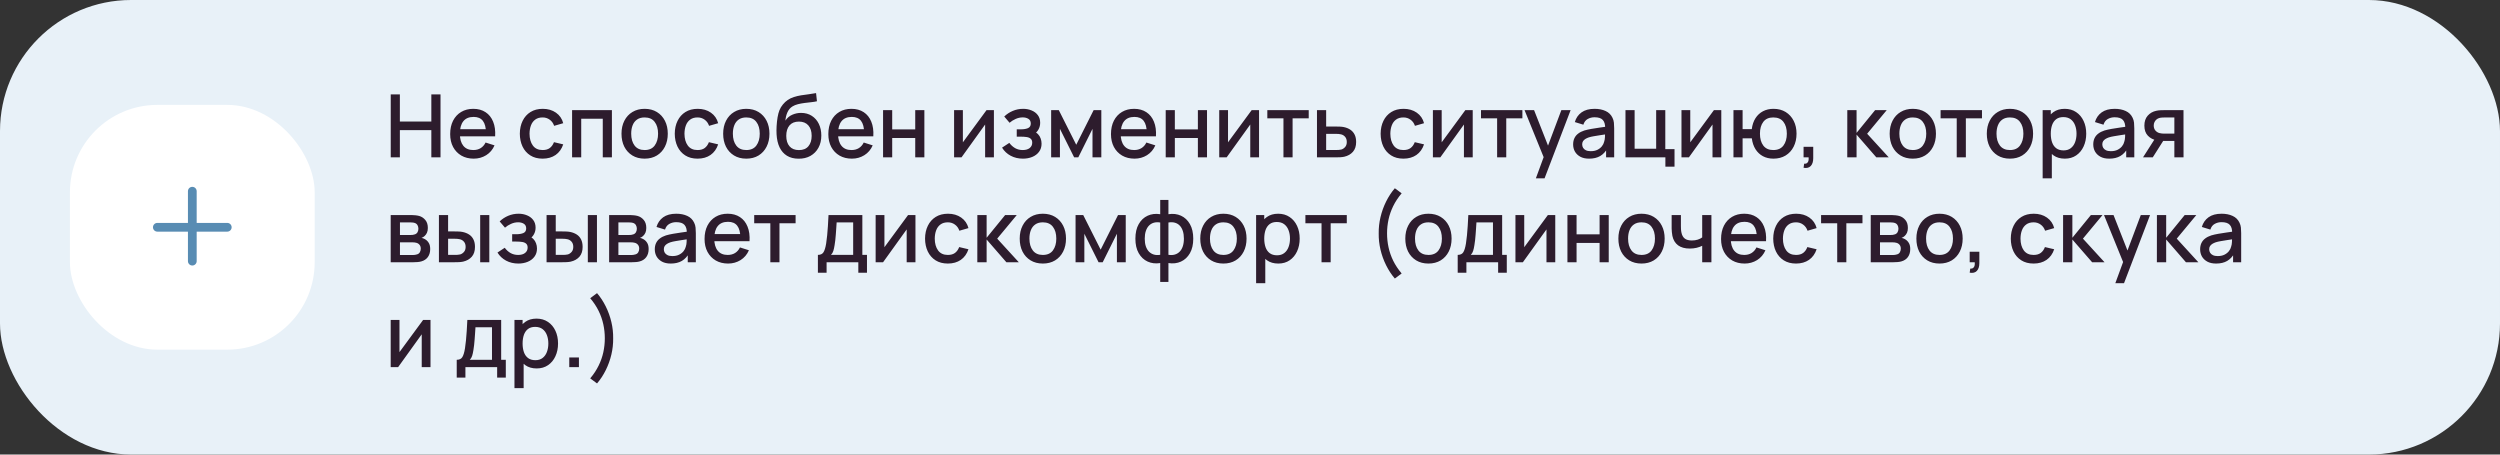<?xml version="1.0" encoding="UTF-8"?> <svg xmlns="http://www.w3.org/2000/svg" width="572" height="104" viewBox="0 0 572 104" fill="none"><rect x="0" y="0" width="572" height="104" fill="#333333" stroke="none"/> <rect width="572" height="104" rx="30" fill="#E8F1F8"></rect> <rect x="16" y="24" width="56" height="56" rx="20" fill="white"></rect> <path fill-rule="evenodd" clip-rule="evenodd" d="M45 43.75C45 43.198 44.552 42.75 44 42.75C43.448 42.75 43 43.198 43 43.75V51H36C35.448 51 35 51.448 35 52C35 52.552 35.448 53 36 53H43V59.75C43 60.302 43.448 60.75 44 60.75C44.552 60.75 45 60.302 45 59.75V53H52C52.552 53 53 52.552 53 52C53 51.448 52.552 51 52 51H45V43.75Z" fill="#588CB3"></path> <path d="M89.4 36V21.6H91.49V27.81H98.69V21.6H100.79V36H98.69V29.78H91.49V36H89.4ZM108.389 36.3C107.316 36.3 106.373 36.067 105.559 35.6C104.753 35.127 104.123 34.47 103.669 33.63C103.223 32.783 102.999 31.803 102.999 30.69C102.999 29.51 103.219 28.487 103.659 27.62C104.106 26.753 104.726 26.083 105.519 25.61C106.313 25.137 107.236 24.9 108.289 24.9C109.389 24.9 110.326 25.157 111.099 25.67C111.873 26.177 112.449 26.9 112.829 27.84C113.216 28.78 113.369 29.897 113.289 31.19H111.199V30.43C111.186 29.177 110.946 28.25 110.479 27.65C110.019 27.05 109.316 26.75 108.369 26.75C107.323 26.75 106.536 27.08 106.009 27.74C105.483 28.4 105.219 29.353 105.219 30.6C105.219 31.787 105.483 32.707 106.009 33.36C106.536 34.007 107.296 34.33 108.289 34.33C108.943 34.33 109.506 34.183 109.979 33.89C110.459 33.59 110.833 33.163 111.099 32.61L113.149 33.26C112.729 34.227 112.093 34.977 111.239 35.51C110.386 36.037 109.436 36.3 108.389 36.3ZM104.539 31.19V29.56H112.249V31.19H104.539ZM124.157 36.3C123.05 36.3 122.11 36.053 121.337 35.56C120.563 35.067 119.97 34.39 119.557 33.53C119.15 32.67 118.943 31.693 118.937 30.6C118.943 29.487 119.157 28.503 119.577 27.65C119.997 26.79 120.597 26.117 121.377 25.63C122.157 25.143 123.093 24.9 124.187 24.9C125.367 24.9 126.373 25.193 127.207 25.78C128.047 26.367 128.6 27.17 128.867 28.19L126.787 28.79C126.58 28.183 126.24 27.713 125.767 27.38C125.3 27.04 124.763 26.87 124.157 26.87C123.47 26.87 122.907 27.033 122.467 27.36C122.027 27.68 121.7 28.12 121.487 28.68C121.273 29.24 121.163 29.88 121.157 30.6C121.163 31.713 121.417 32.613 121.917 33.3C122.423 33.987 123.17 34.33 124.157 34.33C124.83 34.33 125.373 34.177 125.787 33.87C126.207 33.557 126.527 33.11 126.747 32.53L128.867 33.03C128.513 34.083 127.93 34.893 127.117 35.46C126.303 36.02 125.317 36.3 124.157 36.3ZM130.894 36V25.2H140.004V36H137.914V27.17H132.984V36H130.894ZM147.488 36.3C146.408 36.3 145.472 36.057 144.678 35.57C143.885 35.083 143.272 34.413 142.838 33.56C142.412 32.7 142.198 31.71 142.198 30.59C142.198 29.463 142.418 28.473 142.858 27.62C143.298 26.76 143.915 26.093 144.708 25.62C145.502 25.14 146.428 24.9 147.488 24.9C148.568 24.9 149.505 25.143 150.298 25.63C151.092 26.117 151.705 26.787 152.138 27.64C152.572 28.493 152.788 29.477 152.788 30.59C152.788 31.717 152.568 32.71 152.128 33.57C151.695 34.423 151.082 35.093 150.288 35.58C149.495 36.06 148.562 36.3 147.488 36.3ZM147.488 34.33C148.522 34.33 149.292 33.983 149.798 33.29C150.312 32.59 150.568 31.69 150.568 30.59C150.568 29.463 150.308 28.563 149.788 27.89C149.275 27.21 148.508 26.87 147.488 26.87C146.788 26.87 146.212 27.03 145.758 27.35C145.305 27.663 144.968 28.1 144.748 28.66C144.528 29.213 144.418 29.857 144.418 30.59C144.418 31.723 144.678 32.63 145.198 33.31C145.718 33.99 146.482 34.33 147.488 34.33ZM159.606 36.3C158.499 36.3 157.559 36.053 156.786 35.56C156.013 35.067 155.419 34.39 155.006 33.53C154.599 32.67 154.393 31.693 154.386 30.6C154.393 29.487 154.606 28.503 155.026 27.65C155.446 26.79 156.046 26.117 156.826 25.63C157.606 25.143 158.543 24.9 159.636 24.9C160.816 24.9 161.823 25.193 162.656 25.78C163.496 26.367 164.049 27.17 164.316 28.19L162.236 28.79C162.029 28.183 161.689 27.713 161.216 27.38C160.749 27.04 160.213 26.87 159.606 26.87C158.919 26.87 158.356 27.033 157.916 27.36C157.476 27.68 157.149 28.12 156.936 28.68C156.723 29.24 156.613 29.88 156.606 30.6C156.613 31.713 156.866 32.613 157.366 33.3C157.873 33.987 158.619 34.33 159.606 34.33C160.279 34.33 160.823 34.177 161.236 33.87C161.656 33.557 161.976 33.11 162.196 32.53L164.316 33.03C163.963 34.083 163.379 34.893 162.566 35.46C161.753 36.02 160.766 36.3 159.606 36.3ZM170.75 36.3C169.67 36.3 168.733 36.057 167.94 35.57C167.147 35.083 166.533 34.413 166.1 33.56C165.673 32.7 165.46 31.71 165.46 30.59C165.46 29.463 165.68 28.473 166.12 27.62C166.56 26.76 167.177 26.093 167.97 25.62C168.763 25.14 169.69 24.9 170.75 24.9C171.83 24.9 172.767 25.143 173.56 25.63C174.353 26.117 174.967 26.787 175.4 27.64C175.833 28.493 176.05 29.477 176.05 30.59C176.05 31.717 175.83 32.71 175.39 33.57C174.957 34.423 174.343 35.093 173.55 35.58C172.757 36.06 171.823 36.3 170.75 36.3ZM170.75 34.33C171.783 34.33 172.553 33.983 173.06 33.29C173.573 32.59 173.83 31.69 173.83 30.59C173.83 29.463 173.57 28.563 173.05 27.89C172.537 27.21 171.77 26.87 170.75 26.87C170.05 26.87 169.473 27.03 169.02 27.35C168.567 27.663 168.23 28.1 168.01 28.66C167.79 29.213 167.68 29.857 167.68 30.59C167.68 31.723 167.94 32.63 168.46 33.31C168.98 33.99 169.743 34.33 170.75 34.33ZM182.688 36.31C181.661 36.303 180.788 36.08 180.068 35.64C179.348 35.2 178.784 34.567 178.378 33.74C177.978 32.907 177.744 31.903 177.678 30.73C177.644 30.163 177.648 29.537 177.688 28.85C177.728 28.157 177.801 27.487 177.908 26.84C178.021 26.193 178.164 25.653 178.338 25.22C178.531 24.74 178.794 24.3 179.128 23.9C179.461 23.493 179.828 23.153 180.228 22.88C180.654 22.587 181.128 22.36 181.648 22.2C182.168 22.033 182.711 21.903 183.278 21.81C183.851 21.717 184.428 21.637 185.008 21.57C185.594 21.497 186.164 21.407 186.718 21.3L186.918 23.17C186.551 23.257 186.118 23.327 185.618 23.38C185.124 23.433 184.611 23.493 184.078 23.56C183.551 23.627 183.048 23.72 182.568 23.84C182.088 23.96 181.671 24.13 181.318 24.35C180.818 24.657 180.434 25.103 180.168 25.69C179.908 26.277 179.751 26.913 179.698 27.6C180.111 26.973 180.638 26.523 181.278 26.25C181.918 25.97 182.581 25.83 183.268 25.83C184.228 25.83 185.054 26.057 185.748 26.51C186.448 26.963 186.984 27.58 187.358 28.36C187.731 29.14 187.918 30.023 187.918 31.01C187.918 32.077 187.698 33.01 187.258 33.81C186.824 34.603 186.214 35.223 185.428 35.67C184.641 36.11 183.728 36.323 182.688 36.31ZM182.798 34.34C183.758 34.34 184.481 34.043 184.968 33.45C185.461 32.857 185.708 32.067 185.708 31.08C185.708 30.067 185.454 29.27 184.948 28.69C184.441 28.11 183.724 27.82 182.798 27.82C181.858 27.82 181.138 28.11 180.638 28.69C180.144 29.27 179.898 30.067 179.898 31.08C179.898 32.107 180.148 32.907 180.648 33.48C181.148 34.053 181.864 34.34 182.798 34.34ZM194.913 36.3C193.839 36.3 192.896 36.067 192.083 35.6C191.276 35.127 190.646 34.47 190.193 33.63C189.746 32.783 189.523 31.803 189.523 30.69C189.523 29.51 189.743 28.487 190.183 27.62C190.629 26.753 191.249 26.083 192.043 25.61C192.836 25.137 193.759 24.9 194.813 24.9C195.913 24.9 196.849 25.157 197.623 25.67C198.396 26.177 198.973 26.9 199.353 27.84C199.739 28.78 199.893 29.897 199.813 31.19H197.723V30.43C197.709 29.177 197.469 28.25 197.003 27.65C196.543 27.05 195.839 26.75 194.893 26.75C193.846 26.75 193.059 27.08 192.533 27.74C192.006 28.4 191.743 29.353 191.743 30.6C191.743 31.787 192.006 32.707 192.533 33.36C193.059 34.007 193.819 34.33 194.813 34.33C195.466 34.33 196.029 34.183 196.503 33.89C196.983 33.59 197.356 33.163 197.623 32.61L199.673 33.26C199.253 34.227 198.616 34.977 197.763 35.51C196.909 36.037 195.959 36.3 194.913 36.3ZM191.063 31.19V29.56H198.773V31.19H191.063ZM202.046 36V25.2H204.136V29.61H209.406V25.2H211.496V36H209.406V31.58H204.136V36H202.046ZM227.406 25.2V36H225.396V28.49L219.996 36H218.296V25.2H220.306V32.56L225.716 25.2H227.406ZM234.051 36.3C233.004 36.3 232.064 36.077 231.231 35.63C230.404 35.183 229.751 34.567 229.271 33.78L230.931 32.69C231.317 33.21 231.764 33.613 232.271 33.9C232.784 34.187 233.361 34.33 234.001 34.33C234.667 34.33 235.194 34.18 235.581 33.88C235.974 33.573 236.171 33.163 236.171 32.65C236.171 32.243 236.057 31.943 235.831 31.75C235.611 31.55 235.304 31.42 234.911 31.36C234.524 31.3 234.084 31.27 233.591 31.27H232.631V29.59H233.591C234.244 29.59 234.781 29.5 235.201 29.32C235.627 29.133 235.841 28.783 235.841 28.27C235.841 27.77 235.657 27.41 235.291 27.19C234.931 26.97 234.501 26.86 234.001 26.86C233.441 26.86 232.897 26.98 232.371 27.22C231.844 27.453 231.384 27.743 230.991 28.09L229.771 26.66C230.344 26.107 230.997 25.677 231.731 25.37C232.471 25.057 233.264 24.9 234.111 24.9C234.804 24.9 235.444 25.023 236.031 25.27C236.624 25.51 237.097 25.867 237.451 26.34C237.811 26.813 237.991 27.397 237.991 28.09C237.991 28.63 237.871 29.123 237.631 29.57C237.391 30.017 237.024 30.423 236.531 30.79L236.471 30.08C236.877 30.207 237.217 30.41 237.491 30.69C237.764 30.97 237.967 31.3 238.101 31.68C238.241 32.053 238.311 32.45 238.311 32.87C238.311 33.597 238.117 34.217 237.731 34.73C237.351 35.243 236.837 35.633 236.191 35.9C235.544 36.167 234.831 36.3 234.051 36.3ZM240.503 36V25.2H242.253L246.243 33.12L250.223 25.2H251.983V36H249.963V29.48L246.713 36H245.763L242.513 29.48V36H240.503ZM259.581 36.3C258.507 36.3 257.564 36.067 256.751 35.6C255.944 35.127 255.314 34.47 254.861 33.63C254.414 32.783 254.191 31.803 254.191 30.69C254.191 29.51 254.411 28.487 254.851 27.62C255.297 26.753 255.917 26.083 256.711 25.61C257.504 25.137 258.427 24.9 259.481 24.9C260.581 24.9 261.517 25.157 262.291 25.67C263.064 26.177 263.641 26.9 264.021 27.84C264.407 28.78 264.561 29.897 264.481 31.19H262.391V30.43C262.377 29.177 262.137 28.25 261.671 27.65C261.211 27.05 260.507 26.75 259.561 26.75C258.514 26.75 257.727 27.08 257.201 27.74C256.674 28.4 256.411 29.353 256.411 30.6C256.411 31.787 256.674 32.707 257.201 33.36C257.727 34.007 258.487 34.33 259.481 34.33C260.134 34.33 260.697 34.183 261.171 33.89C261.651 33.59 262.024 33.163 262.291 32.61L264.341 33.26C263.921 34.227 263.284 34.977 262.431 35.51C261.577 36.037 260.627 36.3 259.581 36.3ZM255.731 31.19V29.56H263.441V31.19H255.731ZM266.714 36V25.2H268.804V29.61H274.074V25.2H276.164V36H274.074V31.58H268.804V36H266.714ZM288.07 25.2V36H286.06V28.49L280.66 36H278.96V25.2H280.97V32.56L286.38 25.2H288.07ZM293.655 36V27.08H289.965V25.2H299.435V27.08H295.745V36H293.655ZM301.324 36V25.2H303.424V28.95H305.554C305.86 28.95 306.187 28.957 306.534 28.97C306.887 28.983 307.19 29.017 307.444 29.07C308.024 29.19 308.524 29.39 308.944 29.67C309.37 29.95 309.7 30.323 309.934 30.79C310.167 31.25 310.284 31.817 310.284 32.49C310.284 33.43 310.037 34.18 309.544 34.74C309.057 35.293 308.397 35.667 307.564 35.86C307.297 35.92 306.98 35.96 306.614 35.98C306.254 35.993 305.924 36 305.624 36H301.324ZM303.424 34.32H305.744C305.91 34.32 306.1 34.313 306.314 34.3C306.527 34.287 306.724 34.257 306.904 34.21C307.224 34.117 307.51 33.927 307.764 33.64C308.017 33.353 308.144 32.97 308.144 32.49C308.144 31.997 308.017 31.603 307.764 31.31C307.517 31.017 307.204 30.827 306.824 30.74C306.644 30.693 306.46 30.663 306.274 30.65C306.087 30.637 305.91 30.63 305.744 30.63H303.424V34.32ZM321.11 36.3C320.003 36.3 319.063 36.053 318.29 35.56C317.517 35.067 316.923 34.39 316.51 33.53C316.103 32.67 315.897 31.693 315.89 30.6C315.897 29.487 316.11 28.503 316.53 27.65C316.95 26.79 317.55 26.117 318.33 25.63C319.11 25.143 320.047 24.9 321.14 24.9C322.32 24.9 323.327 25.193 324.16 25.78C325 26.367 325.553 27.17 325.82 28.19L323.74 28.79C323.533 28.183 323.193 27.713 322.72 27.38C322.253 27.04 321.717 26.87 321.11 26.87C320.423 26.87 319.86 27.033 319.42 27.36C318.98 27.68 318.653 28.12 318.44 28.68C318.227 29.24 318.117 29.88 318.11 30.6C318.117 31.713 318.37 32.613 318.87 33.3C319.377 33.987 320.123 34.33 321.11 34.33C321.783 34.33 322.327 34.177 322.74 33.87C323.16 33.557 323.48 33.11 323.7 32.53L325.82 33.03C325.467 34.083 324.883 34.893 324.07 35.46C323.257 36.02 322.27 36.3 321.11 36.3ZM336.957 25.2V36H334.947V28.49L329.547 36H327.847V25.2H329.857V32.56L335.267 25.2H336.957ZM342.542 36V27.08H338.852V25.2H348.322V27.08H344.632V36H342.542ZM351.407 40.8L353.497 35.11L353.527 36.79L348.817 25.2H350.997L354.517 34.15H353.877L357.237 25.2H359.357L353.397 40.8H351.407ZM363.583 36.3C362.783 36.3 362.113 36.153 361.573 35.86C361.033 35.56 360.623 35.167 360.343 34.68C360.069 34.187 359.933 33.647 359.933 33.06C359.933 32.513 360.029 32.033 360.223 31.62C360.416 31.207 360.703 30.857 361.083 30.57C361.463 30.277 361.929 30.04 362.483 29.86C362.963 29.72 363.506 29.597 364.113 29.49C364.719 29.383 365.356 29.283 366.023 29.19C366.696 29.097 367.363 29.003 368.023 28.91L367.263 29.33C367.276 28.483 367.096 27.857 366.723 27.45C366.356 27.037 365.723 26.83 364.823 26.83C364.256 26.83 363.736 26.963 363.263 27.23C362.789 27.49 362.459 27.923 362.273 28.53L360.323 27.93C360.589 27.003 361.096 26.267 361.843 25.72C362.596 25.173 363.596 24.9 364.843 24.9C365.809 24.9 366.649 25.067 367.363 25.4C368.083 25.727 368.609 26.247 368.943 26.96C369.116 27.313 369.223 27.687 369.263 28.08C369.303 28.473 369.323 28.897 369.323 29.35V36H367.473V33.53L367.833 33.85C367.386 34.677 366.816 35.293 366.123 35.7C365.436 36.1 364.589 36.3 363.583 36.3ZM363.953 34.59C364.546 34.59 365.056 34.487 365.483 34.28C365.909 34.067 366.253 33.797 366.513 33.47C366.773 33.143 366.943 32.803 367.023 32.45C367.136 32.13 367.199 31.77 367.213 31.37C367.233 30.97 367.243 30.65 367.243 30.41L367.923 30.66C367.263 30.76 366.663 30.85 366.123 30.93C365.583 31.01 365.093 31.09 364.653 31.17C364.219 31.243 363.833 31.333 363.493 31.44C363.206 31.54 362.949 31.66 362.723 31.8C362.503 31.94 362.326 32.11 362.193 32.31C362.066 32.51 362.003 32.753 362.003 33.04C362.003 33.32 362.073 33.58 362.213 33.82C362.353 34.053 362.566 34.24 362.853 34.38C363.139 34.52 363.506 34.59 363.953 34.59ZM381.04 38.13V36H371.91V25.2H374V34.03H378.93V25.2H381.02V34.12H383.13V38.13H381.04ZM393.832 25.2V36H391.822V28.49L386.422 36H384.722V25.2H386.732V32.56L392.142 25.2H393.832ZM405.747 36.3C404.853 36.3 404.057 36.113 403.357 35.74C402.663 35.367 402.097 34.833 401.657 34.14C401.217 33.44 400.937 32.61 400.817 31.65H398.707V36H396.617V25.2H398.707V29.55H400.807C400.927 28.57 401.21 27.733 401.657 27.04C402.103 26.347 402.677 25.817 403.377 25.45C404.083 25.083 404.883 24.9 405.777 24.9C406.85 24.9 407.78 25.143 408.567 25.63C409.353 26.117 409.963 26.79 410.397 27.65C410.83 28.503 411.047 29.48 411.047 30.58C411.047 31.707 410.827 32.7 410.387 33.56C409.953 34.42 409.34 35.093 408.547 35.58C407.753 36.06 406.82 36.3 405.747 36.3ZM405.717 34.33C406.763 34.33 407.543 33.983 408.057 33.29C408.57 32.597 408.827 31.697 408.827 30.59C408.827 29.45 408.567 28.547 408.047 27.88C407.533 27.207 406.76 26.87 405.727 26.87C404.72 26.87 403.96 27.207 403.447 27.88C402.933 28.547 402.677 29.447 402.677 30.58C402.677 31.72 402.933 32.63 403.447 33.31C403.967 33.99 404.723 34.33 405.717 34.33ZM412.657 38.39L412.787 37.46C413.074 37.48 413.297 37.427 413.457 37.3C413.617 37.173 413.724 36.997 413.777 36.77C413.83 36.543 413.84 36.287 413.807 36H412.657V33.59H414.867V36.2C414.867 36.987 414.677 37.58 414.297 37.98C413.924 38.38 413.377 38.517 412.657 38.39ZM422.652 36L422.662 25.2H424.782V30.4L429.022 25.2H431.682L427.202 30.6L432.142 36H429.302L424.782 30.8V36H422.652ZM437.645 36.3C436.565 36.3 435.628 36.057 434.835 35.57C434.041 35.083 433.428 34.413 432.995 33.56C432.568 32.7 432.355 31.71 432.355 30.59C432.355 29.463 432.575 28.473 433.015 27.62C433.455 26.76 434.071 26.093 434.865 25.62C435.658 25.14 436.585 24.9 437.645 24.9C438.725 24.9 439.661 25.143 440.455 25.63C441.248 26.117 441.861 26.787 442.295 27.64C442.728 28.493 442.945 29.477 442.945 30.59C442.945 31.717 442.725 32.71 442.285 33.57C441.851 34.423 441.238 35.093 440.445 35.58C439.651 36.06 438.718 36.3 437.645 36.3ZM437.645 34.33C438.678 34.33 439.448 33.983 439.955 33.29C440.468 32.59 440.725 31.69 440.725 30.59C440.725 29.463 440.465 28.563 439.945 27.89C439.431 27.21 438.665 26.87 437.645 26.87C436.945 26.87 436.368 27.03 435.915 27.35C435.461 27.663 435.125 28.1 434.905 28.66C434.685 29.213 434.575 29.857 434.575 30.59C434.575 31.723 434.835 32.63 435.355 33.31C435.875 33.99 436.638 34.33 437.645 34.33ZM447.698 36V27.08H444.008V25.2H453.478V27.08H449.788V36H447.698ZM459.871 36.3C458.791 36.3 457.855 36.057 457.061 35.57C456.268 35.083 455.655 34.413 455.221 33.56C454.795 32.7 454.581 31.71 454.581 30.59C454.581 29.463 454.801 28.473 455.241 27.62C455.681 26.76 456.298 26.093 457.091 25.62C457.885 25.14 458.811 24.9 459.871 24.9C460.951 24.9 461.888 25.143 462.681 25.63C463.475 26.117 464.088 26.787 464.521 27.64C464.955 28.493 465.171 29.477 465.171 30.59C465.171 31.717 464.951 32.71 464.511 33.57C464.078 34.423 463.465 35.093 462.671 35.58C461.878 36.06 460.945 36.3 459.871 36.3ZM459.871 34.33C460.905 34.33 461.675 33.983 462.181 33.29C462.695 32.59 462.951 31.69 462.951 30.59C462.951 29.463 462.691 28.563 462.171 27.89C461.658 27.21 460.891 26.87 459.871 26.87C459.171 26.87 458.595 27.03 458.141 27.35C457.688 27.663 457.351 28.1 457.131 28.66C456.911 29.213 456.801 29.857 456.801 30.59C456.801 31.723 457.061 32.63 457.581 33.31C458.101 33.99 458.865 34.33 459.871 34.33ZM472.439 36.3C471.405 36.3 470.539 36.05 469.839 35.55C469.139 35.043 468.609 34.36 468.249 33.5C467.889 32.64 467.709 31.67 467.709 30.59C467.709 29.51 467.885 28.54 468.239 27.68C468.599 26.82 469.125 26.143 469.819 25.65C470.519 25.15 471.379 24.9 472.399 24.9C473.412 24.9 474.285 25.15 475.019 25.65C475.759 26.143 476.329 26.82 476.729 27.68C477.129 28.533 477.329 29.503 477.329 30.59C477.329 31.67 477.129 32.643 476.729 33.51C476.335 34.37 475.772 35.05 475.039 35.55C474.312 36.05 473.445 36.3 472.439 36.3ZM467.359 40.8V25.2H469.219V32.97H469.459V40.8H467.359ZM472.149 34.41C472.815 34.41 473.365 34.24 473.799 33.9C474.239 33.56 474.565 33.103 474.779 32.53C474.999 31.95 475.109 31.303 475.109 30.59C475.109 29.883 474.999 29.243 474.779 28.67C474.565 28.097 474.235 27.64 473.789 27.3C473.342 26.96 472.772 26.79 472.079 26.79C471.425 26.79 470.885 26.95 470.459 27.27C470.039 27.59 469.725 28.037 469.519 28.61C469.319 29.183 469.219 29.843 469.219 30.59C469.219 31.337 469.319 31.997 469.519 32.57C469.719 33.143 470.035 33.593 470.469 33.92C470.902 34.247 471.462 34.41 472.149 34.41ZM482.587 36.3C481.787 36.3 481.117 36.153 480.577 35.86C480.037 35.56 479.627 35.167 479.347 34.68C479.073 34.187 478.937 33.647 478.937 33.06C478.937 32.513 479.033 32.033 479.227 31.62C479.42 31.207 479.707 30.857 480.087 30.57C480.467 30.277 480.933 30.04 481.487 29.86C481.967 29.72 482.51 29.597 483.117 29.49C483.723 29.383 484.36 29.283 485.027 29.19C485.7 29.097 486.367 29.003 487.027 28.91L486.267 29.33C486.28 28.483 486.1 27.857 485.727 27.45C485.36 27.037 484.727 26.83 483.827 26.83C483.26 26.83 482.74 26.963 482.267 27.23C481.793 27.49 481.463 27.923 481.277 28.53L479.327 27.93C479.593 27.003 480.1 26.267 480.847 25.72C481.6 25.173 482.6 24.9 483.847 24.9C484.813 24.9 485.653 25.067 486.367 25.4C487.087 25.727 487.613 26.247 487.947 26.96C488.12 27.313 488.227 27.687 488.267 28.08C488.307 28.473 488.327 28.897 488.327 29.35V36H486.477V33.53L486.837 33.85C486.39 34.677 485.82 35.293 485.127 35.7C484.44 36.1 483.593 36.3 482.587 36.3ZM482.957 34.59C483.55 34.59 484.06 34.487 484.487 34.28C484.913 34.067 485.257 33.797 485.517 33.47C485.777 33.143 485.947 32.803 486.027 32.45C486.14 32.13 486.203 31.77 486.217 31.37C486.237 30.97 486.247 30.65 486.247 30.41L486.927 30.66C486.267 30.76 485.667 30.85 485.127 30.93C484.587 31.01 484.097 31.09 483.657 31.17C483.223 31.243 482.837 31.333 482.497 31.44C482.21 31.54 481.953 31.66 481.727 31.8C481.507 31.94 481.33 32.11 481.197 32.31C481.07 32.51 481.007 32.753 481.007 33.04C481.007 33.32 481.077 33.58 481.217 33.82C481.357 34.053 481.57 34.24 481.857 34.38C482.143 34.52 482.51 34.59 482.957 34.59ZM497.493 36V32.25H495.353C495.1 32.25 494.797 32.24 494.443 32.22C494.097 32.2 493.77 32.163 493.463 32.11C492.657 31.963 491.983 31.613 491.443 31.06C490.903 30.5 490.633 29.73 490.633 28.75C490.633 27.803 490.887 27.043 491.393 26.47C491.907 25.89 492.557 25.517 493.343 25.35C493.683 25.27 494.03 25.227 494.383 25.22C494.743 25.207 495.047 25.2 495.293 25.2H499.583L499.593 36H497.493ZM490.323 36L493.053 31.73H495.263L492.553 36H490.323ZM495.173 30.57H497.493V26.88H495.173C495.027 26.88 494.847 26.887 494.633 26.9C494.42 26.913 494.213 26.95 494.013 27.01C493.807 27.07 493.607 27.177 493.413 27.33C493.227 27.483 493.073 27.68 492.953 27.92C492.833 28.153 492.773 28.423 492.773 28.73C492.773 29.19 492.903 29.57 493.163 29.87C493.423 30.163 493.733 30.357 494.093 30.45C494.287 30.503 494.48 30.537 494.673 30.55C494.867 30.563 495.033 30.57 495.173 30.57ZM89.39 60V49.2H94.14C94.453 49.2 94.767 49.22 95.08 49.26C95.393 49.293 95.67 49.343 95.91 49.41C96.457 49.563 96.923 49.87 97.31 50.33C97.697 50.783 97.89 51.39 97.89 52.15C97.89 52.583 97.823 52.95 97.69 53.25C97.557 53.543 97.373 53.797 97.14 54.01C97.033 54.103 96.92 54.187 96.8 54.26C96.68 54.333 96.56 54.39 96.44 54.43C96.687 54.47 96.93 54.557 97.17 54.69C97.537 54.883 97.837 55.163 98.07 55.53C98.31 55.89 98.43 56.373 98.43 56.98C98.43 57.707 98.253 58.317 97.9 58.81C97.547 59.297 97.047 59.63 96.4 59.81C96.147 59.883 95.86 59.933 95.54 59.96C95.227 59.987 94.913 60 94.6 60H89.39ZM91.51 58.35H94.47C94.61 58.35 94.77 58.337 94.95 58.31C95.13 58.283 95.29 58.247 95.43 58.2C95.73 58.107 95.943 57.937 96.07 57.69C96.203 57.443 96.27 57.18 96.27 56.9C96.27 56.52 96.17 56.217 95.97 55.99C95.77 55.757 95.517 55.607 95.21 55.54C95.077 55.493 94.93 55.467 94.77 55.46C94.61 55.453 94.473 55.45 94.36 55.45H91.51V58.35ZM91.51 53.77H93.85C94.043 53.77 94.24 53.76 94.44 53.74C94.64 53.713 94.813 53.67 94.96 53.61C95.22 53.51 95.413 53.343 95.54 53.11C95.667 52.87 95.73 52.61 95.73 52.33C95.73 52.023 95.66 51.75 95.52 51.51C95.38 51.27 95.17 51.103 94.89 51.01C94.697 50.943 94.473 50.907 94.22 50.9C93.973 50.887 93.817 50.88 93.75 50.88H91.51V53.77ZM100.425 60V49.2H102.525V52.95H103.945C104.252 52.95 104.582 52.957 104.935 52.97C105.288 52.983 105.588 53.017 105.835 53.07C106.415 53.19 106.918 53.39 107.345 53.67C107.772 53.95 108.098 54.323 108.325 54.79C108.558 55.25 108.675 55.817 108.675 56.49C108.675 57.43 108.432 58.18 107.945 58.74C107.458 59.293 106.798 59.667 105.965 59.86C105.698 59.92 105.382 59.96 105.015 59.98C104.655 59.993 104.322 60 104.015 60H100.425ZM102.525 58.32H104.135C104.308 58.32 104.502 58.313 104.715 58.3C104.928 58.287 105.125 58.257 105.305 58.21C105.618 58.117 105.902 57.927 106.155 57.64C106.408 57.353 106.535 56.97 106.535 56.49C106.535 55.997 106.408 55.603 106.155 55.31C105.908 55.017 105.595 54.827 105.215 54.74C105.042 54.693 104.858 54.663 104.665 54.65C104.478 54.637 104.302 54.63 104.135 54.63H102.525V58.32ZM109.865 60V49.2H111.955V60H109.865ZM118.602 60.3C117.555 60.3 116.615 60.077 115.782 59.63C114.955 59.183 114.302 58.567 113.822 57.78L115.482 56.69C115.868 57.21 116.315 57.613 116.822 57.9C117.335 58.187 117.912 58.33 118.552 58.33C119.218 58.33 119.745 58.18 120.132 57.88C120.525 57.573 120.722 57.163 120.722 56.65C120.722 56.243 120.608 55.943 120.382 55.75C120.162 55.55 119.855 55.42 119.462 55.36C119.075 55.3 118.635 55.27 118.142 55.27H117.182V53.59H118.142C118.795 53.59 119.332 53.5 119.752 53.32C120.178 53.133 120.392 52.783 120.392 52.27C120.392 51.77 120.208 51.41 119.842 51.19C119.482 50.97 119.052 50.86 118.552 50.86C117.992 50.86 117.448 50.98 116.922 51.22C116.395 51.453 115.935 51.743 115.542 52.09L114.322 50.66C114.895 50.107 115.548 49.677 116.282 49.37C117.022 49.057 117.815 48.9 118.662 48.9C119.355 48.9 119.995 49.023 120.582 49.27C121.175 49.51 121.648 49.867 122.002 50.34C122.362 50.813 122.542 51.397 122.542 52.09C122.542 52.63 122.422 53.123 122.182 53.57C121.942 54.017 121.575 54.423 121.082 54.79L121.022 54.08C121.428 54.207 121.768 54.41 122.042 54.69C122.315 54.97 122.518 55.3 122.652 55.68C122.792 56.053 122.862 56.45 122.862 56.87C122.862 57.597 122.668 58.217 122.282 58.73C121.902 59.243 121.388 59.633 120.742 59.9C120.095 60.167 119.382 60.3 118.602 60.3ZM125.054 60V49.2H127.154V52.95H128.574C128.881 52.95 129.211 52.957 129.564 52.97C129.917 52.983 130.217 53.017 130.464 53.07C131.044 53.19 131.547 53.39 131.974 53.67C132.401 53.95 132.727 54.323 132.954 54.79C133.187 55.25 133.304 55.817 133.304 56.49C133.304 57.43 133.061 58.18 132.574 58.74C132.087 59.293 131.427 59.667 130.594 59.86C130.327 59.92 130.011 59.96 129.644 59.98C129.284 59.993 128.951 60 128.644 60H125.054ZM127.154 58.32H128.764C128.937 58.32 129.131 58.313 129.344 58.3C129.557 58.287 129.754 58.257 129.934 58.21C130.247 58.117 130.531 57.927 130.784 57.64C131.037 57.353 131.164 56.97 131.164 56.49C131.164 55.997 131.037 55.603 130.784 55.31C130.537 55.017 130.224 54.827 129.844 54.74C129.671 54.693 129.487 54.663 129.294 54.65C129.107 54.637 128.931 54.63 128.764 54.63H127.154V58.32ZM134.494 60V49.2H136.584V60H134.494ZM139.37 60V49.2H144.12C144.434 49.2 144.747 49.22 145.06 49.26C145.374 49.293 145.65 49.343 145.89 49.41C146.437 49.563 146.904 49.87 147.29 50.33C147.677 50.783 147.87 51.39 147.87 52.15C147.87 52.583 147.804 52.95 147.67 53.25C147.537 53.543 147.354 53.797 147.12 54.01C147.014 54.103 146.9 54.187 146.78 54.26C146.66 54.333 146.54 54.39 146.42 54.43C146.667 54.47 146.91 54.557 147.15 54.69C147.517 54.883 147.817 55.163 148.05 55.53C148.29 55.89 148.41 56.373 148.41 56.98C148.41 57.707 148.234 58.317 147.88 58.81C147.527 59.297 147.027 59.63 146.38 59.81C146.127 59.883 145.84 59.933 145.52 59.96C145.207 59.987 144.894 60 144.58 60H139.37ZM141.49 58.35H144.45C144.59 58.35 144.75 58.337 144.93 58.31C145.11 58.283 145.27 58.247 145.41 58.2C145.71 58.107 145.924 57.937 146.05 57.69C146.184 57.443 146.25 57.18 146.25 56.9C146.25 56.52 146.15 56.217 145.95 55.99C145.75 55.757 145.497 55.607 145.19 55.54C145.057 55.493 144.91 55.467 144.75 55.46C144.59 55.453 144.454 55.45 144.34 55.45H141.49V58.35ZM141.49 53.77H143.83C144.024 53.77 144.22 53.76 144.42 53.74C144.62 53.713 144.794 53.67 144.94 53.61C145.2 53.51 145.394 53.343 145.52 53.11C145.647 52.87 145.71 52.61 145.71 52.33C145.71 52.023 145.64 51.75 145.5 51.51C145.36 51.27 145.15 51.103 144.87 51.01C144.677 50.943 144.454 50.907 144.2 50.9C143.954 50.887 143.797 50.88 143.73 50.88H141.49V53.77ZM153.466 60.3C152.666 60.3 151.996 60.153 151.456 59.86C150.916 59.56 150.506 59.167 150.226 58.68C149.952 58.187 149.816 57.647 149.816 57.06C149.816 56.513 149.912 56.033 150.106 55.62C150.299 55.207 150.586 54.857 150.966 54.57C151.346 54.277 151.812 54.04 152.366 53.86C152.846 53.72 153.389 53.597 153.996 53.49C154.602 53.383 155.239 53.283 155.906 53.19C156.579 53.097 157.246 53.003 157.906 52.91L157.146 53.33C157.159 52.483 156.979 51.857 156.606 51.45C156.239 51.037 155.606 50.83 154.706 50.83C154.139 50.83 153.619 50.963 153.146 51.23C152.672 51.49 152.342 51.923 152.156 52.53L150.206 51.93C150.472 51.003 150.979 50.267 151.726 49.72C152.479 49.173 153.479 48.9 154.726 48.9C155.692 48.9 156.532 49.067 157.246 49.4C157.966 49.727 158.492 50.247 158.826 50.96C158.999 51.313 159.106 51.687 159.146 52.08C159.186 52.473 159.206 52.897 159.206 53.35V60H157.356V57.53L157.716 57.85C157.269 58.677 156.699 59.293 156.006 59.7C155.319 60.1 154.472 60.3 153.466 60.3ZM153.836 58.59C154.429 58.59 154.939 58.487 155.366 58.28C155.792 58.067 156.136 57.797 156.396 57.47C156.656 57.143 156.826 56.803 156.906 56.45C157.019 56.13 157.082 55.77 157.096 55.37C157.116 54.97 157.126 54.65 157.126 54.41L157.806 54.66C157.146 54.76 156.546 54.85 156.006 54.93C155.466 55.01 154.976 55.09 154.536 55.17C154.102 55.243 153.716 55.333 153.376 55.44C153.089 55.54 152.832 55.66 152.606 55.8C152.386 55.94 152.209 56.11 152.076 56.31C151.949 56.51 151.886 56.753 151.886 57.04C151.886 57.32 151.956 57.58 152.096 57.82C152.236 58.053 152.449 58.24 152.736 58.38C153.022 58.52 153.389 58.59 153.836 58.59ZM166.592 60.3C165.519 60.3 164.576 60.067 163.762 59.6C162.956 59.127 162.326 58.47 161.872 57.63C161.426 56.783 161.202 55.803 161.202 54.69C161.202 53.51 161.422 52.487 161.862 51.62C162.309 50.753 162.929 50.083 163.722 49.61C164.516 49.137 165.439 48.9 166.492 48.9C167.592 48.9 168.529 49.157 169.302 49.67C170.076 50.177 170.652 50.9 171.032 51.84C171.419 52.78 171.572 53.897 171.492 55.19H169.402V54.43C169.389 53.177 169.149 52.25 168.682 51.65C168.222 51.05 167.519 50.75 166.572 50.75C165.526 50.75 164.739 51.08 164.212 51.74C163.686 52.4 163.422 53.353 163.422 54.6C163.422 55.787 163.686 56.707 164.212 57.36C164.739 58.007 165.499 58.33 166.492 58.33C167.146 58.33 167.709 58.183 168.182 57.89C168.662 57.59 169.036 57.163 169.302 56.61L171.352 57.26C170.932 58.227 170.296 58.977 169.442 59.51C168.589 60.037 167.639 60.3 166.592 60.3ZM162.742 55.19V53.56H170.452V55.19H162.742ZM176.253 60V51.08H172.563V49.2H182.033V51.08H178.343V60H176.253ZM187.135 62.4V58.32C187.728 58.32 188.152 58.123 188.405 57.73C188.665 57.33 188.872 56.653 189.025 55.7C189.118 55.12 189.195 54.503 189.255 53.85C189.322 53.197 189.378 52.49 189.425 51.73C189.472 50.963 189.518 50.12 189.565 49.2H197.305V58.32H198.365V62.4H196.385V60H189.125V62.4H187.135ZM190.125 58.32H195.205V50.88H191.425C191.398 51.32 191.368 51.773 191.335 52.24C191.308 52.707 191.275 53.17 191.235 53.63C191.202 54.09 191.162 54.53 191.115 54.95C191.068 55.37 191.015 55.75 190.955 56.09C190.875 56.617 190.778 57.057 190.665 57.41C190.558 57.763 190.378 58.067 190.125 58.32ZM209.457 49.2V60H207.447V52.49L202.047 60H200.347V49.2H202.357V56.56L207.767 49.2H209.457ZM216.872 60.3C215.765 60.3 214.825 60.053 214.052 59.56C213.278 59.067 212.685 58.39 212.272 57.53C211.865 56.67 211.658 55.693 211.652 54.6C211.658 53.487 211.872 52.503 212.292 51.65C212.712 50.79 213.312 50.117 214.092 49.63C214.872 49.143 215.808 48.9 216.902 48.9C218.082 48.9 219.088 49.193 219.922 49.78C220.762 50.367 221.315 51.17 221.582 52.19L219.502 52.79C219.295 52.183 218.955 51.713 218.482 51.38C218.015 51.04 217.478 50.87 216.872 50.87C216.185 50.87 215.622 51.033 215.182 51.36C214.742 51.68 214.415 52.12 214.202 52.68C213.988 53.24 213.878 53.88 213.872 54.6C213.878 55.713 214.132 56.613 214.632 57.3C215.138 57.987 215.885 58.33 216.872 58.33C217.545 58.33 218.088 58.177 218.502 57.87C218.922 57.557 219.242 57.11 219.462 56.53L221.582 57.03C221.228 58.083 220.645 58.893 219.832 59.46C219.018 60.02 218.032 60.3 216.872 60.3ZM223.609 60L223.619 49.2H225.739V54.4L229.979 49.2H232.639L228.159 54.6L233.099 60H230.259L225.739 54.8V60H223.609ZM238.602 60.3C237.522 60.3 236.585 60.057 235.792 59.57C234.998 59.083 234.385 58.413 233.952 57.56C233.525 56.7 233.312 55.71 233.312 54.59C233.312 53.463 233.532 52.473 233.972 51.62C234.412 50.76 235.028 50.093 235.822 49.62C236.615 49.14 237.542 48.9 238.602 48.9C239.682 48.9 240.618 49.143 241.412 49.63C242.205 50.117 242.818 50.787 243.252 51.64C243.685 52.493 243.902 53.477 243.902 54.59C243.902 55.717 243.682 56.71 243.242 57.57C242.808 58.423 242.195 59.093 241.402 59.58C240.608 60.06 239.675 60.3 238.602 60.3ZM238.602 58.33C239.635 58.33 240.405 57.983 240.912 57.29C241.425 56.59 241.682 55.69 241.682 54.59C241.682 53.463 241.422 52.563 240.902 51.89C240.388 51.21 239.622 50.87 238.602 50.87C237.902 50.87 237.325 51.03 236.872 51.35C236.418 51.663 236.082 52.1 235.862 52.66C235.642 53.213 235.532 53.857 235.532 54.59C235.532 55.723 235.792 56.63 236.312 57.31C236.832 57.99 237.595 58.33 238.602 58.33ZM246.089 60V49.2H247.839L251.829 57.12L255.809 49.2H257.569V60H255.549V53.48L252.299 60H251.349L248.099 53.48V60H246.089ZM265.457 64.5V60.19C264.403 60.357 263.447 60.243 262.587 59.85C261.727 59.457 261.043 58.817 260.537 57.93C260.03 57.043 259.777 55.937 259.777 54.61C259.777 53.283 260.03 52.173 260.537 51.28C261.043 50.387 261.727 49.743 262.587 49.35C263.447 48.957 264.403 48.843 265.457 49.01V45.74H267.337V49.01C268.39 48.843 269.347 48.957 270.207 49.35C271.067 49.743 271.75 50.387 272.257 51.28C272.763 52.173 273.017 53.283 273.017 54.61C273.017 55.937 272.763 57.043 272.257 57.93C271.75 58.817 271.067 59.457 270.207 59.85C269.347 60.243 268.39 60.357 267.337 60.19V64.5H265.457ZM265.457 58.3V50.91C264.917 50.817 264.427 50.833 263.987 50.96C263.553 51.087 263.183 51.31 262.877 51.63C262.57 51.943 262.333 52.353 262.167 52.86C262 53.36 261.917 53.943 261.917 54.61C261.917 55.277 262 55.86 262.167 56.36C262.34 56.86 262.583 57.27 262.897 57.59C263.217 57.903 263.593 58.123 264.027 58.25C264.46 58.37 264.937 58.387 265.457 58.3ZM267.337 58.3C267.857 58.387 268.333 58.37 268.767 58.25C269.2 58.13 269.573 57.913 269.887 57.6C270.207 57.287 270.45 56.88 270.617 56.38C270.79 55.873 270.877 55.283 270.877 54.61C270.877 53.93 270.793 53.34 270.627 52.84C270.46 52.333 270.223 51.923 269.917 51.61C269.61 51.29 269.237 51.07 268.797 50.95C268.363 50.83 267.877 50.817 267.337 50.91V58.3ZM279.91 60.3C278.83 60.3 277.894 60.057 277.1 59.57C276.307 59.083 275.694 58.413 275.26 57.56C274.834 56.7 274.62 55.71 274.62 54.59C274.62 53.463 274.84 52.473 275.28 51.62C275.72 50.76 276.337 50.093 277.13 49.62C277.924 49.14 278.85 48.9 279.91 48.9C280.99 48.9 281.927 49.143 282.72 49.63C283.514 50.117 284.127 50.787 284.56 51.64C284.994 52.493 285.21 53.477 285.21 54.59C285.21 55.717 284.99 56.71 284.55 57.57C284.117 58.423 283.504 59.093 282.71 59.58C281.917 60.06 280.984 60.3 279.91 60.3ZM279.91 58.33C280.944 58.33 281.714 57.983 282.22 57.29C282.734 56.59 282.99 55.69 282.99 54.59C282.99 53.463 282.73 52.563 282.21 51.89C281.697 51.21 280.93 50.87 279.91 50.87C279.21 50.87 278.634 51.03 278.18 51.35C277.727 51.663 277.39 52.1 277.17 52.66C276.95 53.213 276.84 53.857 276.84 54.59C276.84 55.723 277.1 56.63 277.62 57.31C278.14 57.99 278.904 58.33 279.91 58.33ZM292.478 60.3C291.444 60.3 290.578 60.05 289.878 59.55C289.178 59.043 288.648 58.36 288.288 57.5C287.928 56.64 287.748 55.67 287.748 54.59C287.748 53.51 287.924 52.54 288.278 51.68C288.638 50.82 289.164 50.143 289.858 49.65C290.558 49.15 291.418 48.9 292.438 48.9C293.451 48.9 294.324 49.15 295.058 49.65C295.798 50.143 296.368 50.82 296.768 51.68C297.168 52.533 297.368 53.503 297.368 54.59C297.368 55.67 297.168 56.643 296.768 57.51C296.374 58.37 295.811 59.05 295.078 59.55C294.351 60.05 293.484 60.3 292.478 60.3ZM287.398 64.8V49.2H289.258V56.97H289.498V64.8H287.398ZM292.188 58.41C292.854 58.41 293.404 58.24 293.838 57.9C294.278 57.56 294.604 57.103 294.818 56.53C295.038 55.95 295.148 55.303 295.148 54.59C295.148 53.883 295.038 53.243 294.818 52.67C294.604 52.097 294.274 51.64 293.828 51.3C293.381 50.96 292.811 50.79 292.118 50.79C291.464 50.79 290.924 50.95 290.498 51.27C290.078 51.59 289.764 52.037 289.558 52.61C289.358 53.183 289.258 53.843 289.258 54.59C289.258 55.337 289.358 55.997 289.558 56.57C289.758 57.143 290.074 57.593 290.508 57.92C290.941 58.247 291.501 58.41 292.188 58.41ZM302.366 60V51.08H298.676V49.2H308.146V51.08H304.456V60H302.366ZM319.138 63.73C318.365 62.83 317.698 61.813 317.138 60.68C316.578 59.553 316.152 58.37 315.858 57.13C315.565 55.883 315.428 54.64 315.448 53.4C315.428 52.16 315.565 50.92 315.858 49.68C316.152 48.433 316.578 47.247 317.138 46.12C317.698 44.987 318.365 43.97 319.138 43.07L320.698 44.23C319.898 45.177 319.255 46.15 318.768 47.15C318.282 48.143 317.925 49.163 317.698 50.21C317.472 51.25 317.358 52.313 317.358 53.4C317.358 54.48 317.472 55.543 317.698 56.59C317.925 57.637 318.282 58.66 318.768 59.66C319.262 60.66 319.905 61.63 320.698 62.57L319.138 63.73ZM326.824 60.3C325.744 60.3 324.808 60.057 324.014 59.57C323.221 59.083 322.608 58.413 322.174 57.56C321.748 56.7 321.534 55.71 321.534 54.59C321.534 53.463 321.754 52.473 322.194 51.62C322.634 50.76 323.251 50.093 324.044 49.62C324.838 49.14 325.764 48.9 326.824 48.9C327.904 48.9 328.841 49.143 329.634 49.63C330.428 50.117 331.041 50.787 331.474 51.64C331.908 52.493 332.124 53.477 332.124 54.59C332.124 55.717 331.904 56.71 331.464 57.57C331.031 58.423 330.418 59.093 329.624 59.58C328.831 60.06 327.898 60.3 326.824 60.3ZM326.824 58.33C327.858 58.33 328.628 57.983 329.134 57.29C329.648 56.59 329.904 55.69 329.904 54.59C329.904 53.463 329.644 52.563 329.124 51.89C328.611 51.21 327.844 50.87 326.824 50.87C326.124 50.87 325.548 51.03 325.094 51.35C324.641 51.663 324.304 52.1 324.084 52.66C323.864 53.213 323.754 53.857 323.754 54.59C323.754 55.723 324.014 56.63 324.534 57.31C325.054 57.99 325.818 58.33 326.824 58.33ZM333.522 62.4V58.32C334.115 58.32 334.539 58.123 334.792 57.73C335.052 57.33 335.259 56.653 335.412 55.7C335.505 55.12 335.582 54.503 335.642 53.85C335.709 53.197 335.765 52.49 335.812 51.73C335.859 50.963 335.905 50.12 335.952 49.2H343.692V58.32H344.752V62.4H342.772V60H335.512V62.4H333.522ZM336.512 58.32H341.592V50.88H337.812C337.785 51.32 337.755 51.773 337.722 52.24C337.695 52.707 337.662 53.17 337.622 53.63C337.589 54.09 337.549 54.53 337.502 54.95C337.455 55.37 337.402 55.75 337.342 56.09C337.262 56.617 337.165 57.057 337.052 57.41C336.945 57.763 336.765 58.067 336.512 58.32ZM355.844 49.2V60H353.834V52.49L348.434 60H346.734V49.2H348.744V56.56L354.154 49.2H355.844ZM358.628 60V49.2H360.718V53.61H365.988V49.2H368.078V60H365.988V55.58H360.718V60H358.628ZM375.574 60.3C374.494 60.3 373.558 60.057 372.764 59.57C371.971 59.083 371.358 58.413 370.924 57.56C370.498 56.7 370.284 55.71 370.284 54.59C370.284 53.463 370.504 52.473 370.944 51.62C371.384 50.76 372.001 50.093 372.794 49.62C373.588 49.14 374.514 48.9 375.574 48.9C376.654 48.9 377.591 49.143 378.384 49.63C379.178 50.117 379.791 50.787 380.224 51.64C380.658 52.493 380.874 53.477 380.874 54.59C380.874 55.717 380.654 56.71 380.214 57.57C379.781 58.423 379.168 59.093 378.374 59.58C377.581 60.06 376.648 60.3 375.574 60.3ZM375.574 58.33C376.608 58.33 377.378 57.983 377.884 57.29C378.398 56.59 378.654 55.69 378.654 54.59C378.654 53.463 378.394 52.563 377.874 51.89C377.361 51.21 376.594 50.87 375.574 50.87C374.874 50.87 374.298 51.03 373.844 51.35C373.391 51.663 373.054 52.1 372.834 52.66C372.614 53.213 372.504 53.857 372.504 54.59C372.504 55.723 372.764 56.63 373.284 57.31C373.804 57.99 374.568 58.33 375.574 58.33ZM389.462 60V56.24C389.095 56.427 388.665 56.58 388.172 56.7C387.679 56.813 387.159 56.87 386.612 56.87C385.505 56.87 384.615 56.623 383.942 56.13C383.275 55.63 382.842 54.91 382.642 53.97C382.589 53.69 382.549 53.403 382.522 53.11C382.495 52.81 382.479 52.537 382.472 52.29C382.472 52.043 382.472 51.86 382.472 51.74V49.2H384.592V51.74C384.592 51.913 384.599 52.143 384.612 52.43C384.625 52.71 384.662 52.983 384.722 53.25C384.849 53.85 385.102 54.297 385.482 54.59C385.862 54.877 386.399 55.02 387.092 55.02C387.592 55.02 388.042 54.957 388.442 54.83C388.849 54.697 389.189 54.527 389.462 54.32V49.2H391.572V60H389.462ZM399.17 60.3C398.097 60.3 397.154 60.067 396.34 59.6C395.534 59.127 394.904 58.47 394.45 57.63C394.004 56.783 393.78 55.803 393.78 54.69C393.78 53.51 394 52.487 394.44 51.62C394.887 50.753 395.507 50.083 396.3 49.61C397.094 49.137 398.017 48.9 399.07 48.9C400.17 48.9 401.107 49.157 401.88 49.67C402.654 50.177 403.23 50.9 403.61 51.84C403.997 52.78 404.15 53.897 404.07 55.19H401.98V54.43C401.967 53.177 401.727 52.25 401.26 51.65C400.8 51.05 400.097 50.75 399.15 50.75C398.104 50.75 397.317 51.08 396.79 51.74C396.264 52.4 396 53.353 396 54.6C396 55.787 396.264 56.707 396.79 57.36C397.317 58.007 398.077 58.33 399.07 58.33C399.724 58.33 400.287 58.183 400.76 57.89C401.24 57.59 401.614 57.163 401.88 56.61L403.93 57.26C403.51 58.227 402.874 58.977 402.02 59.51C401.167 60.037 400.217 60.3 399.17 60.3ZM395.32 55.19V53.56H403.03V55.19H395.32ZM410.934 60.3C409.827 60.3 408.887 60.053 408.114 59.56C407.341 59.067 406.747 58.39 406.334 57.53C405.927 56.67 405.721 55.693 405.714 54.6C405.721 53.487 405.934 52.503 406.354 51.65C406.774 50.79 407.374 50.117 408.154 49.63C408.934 49.143 409.871 48.9 410.964 48.9C412.144 48.9 413.151 49.193 413.984 49.78C414.824 50.367 415.377 51.17 415.644 52.19L413.564 52.79C413.357 52.183 413.017 51.713 412.544 51.38C412.077 51.04 411.541 50.87 410.934 50.87C410.247 50.87 409.684 51.033 409.244 51.36C408.804 51.68 408.477 52.12 408.264 52.68C408.051 53.24 407.941 53.88 407.934 54.6C407.941 55.713 408.194 56.613 408.694 57.3C409.201 57.987 409.947 58.33 410.934 58.33C411.607 58.33 412.151 58.177 412.564 57.87C412.984 57.557 413.304 57.11 413.524 56.53L415.644 57.03C415.291 58.083 414.707 58.893 413.894 59.46C413.081 60.02 412.094 60.3 410.934 60.3ZM420.354 60V51.08H416.664V49.2H426.134V51.08H422.444V60H420.354ZM428.023 60V49.2H432.773C433.086 49.2 433.399 49.22 433.713 49.26C434.026 49.293 434.303 49.343 434.543 49.41C435.089 49.563 435.556 49.87 435.943 50.33C436.329 50.783 436.523 51.39 436.523 52.15C436.523 52.583 436.456 52.95 436.323 53.25C436.189 53.543 436.006 53.797 435.773 54.01C435.666 54.103 435.553 54.187 435.433 54.26C435.313 54.333 435.193 54.39 435.073 54.43C435.319 54.47 435.563 54.557 435.803 54.69C436.169 54.883 436.469 55.163 436.703 55.53C436.943 55.89 437.063 56.373 437.063 56.98C437.063 57.707 436.886 58.317 436.533 58.81C436.179 59.297 435.679 59.63 435.033 59.81C434.779 59.883 434.493 59.933 434.173 59.96C433.859 59.987 433.546 60 433.233 60H428.023ZM430.143 58.35H433.103C433.243 58.35 433.403 58.337 433.583 58.31C433.763 58.283 433.923 58.247 434.063 58.2C434.363 58.107 434.576 57.937 434.703 57.69C434.836 57.443 434.903 57.18 434.903 56.9C434.903 56.52 434.803 56.217 434.603 55.99C434.403 55.757 434.149 55.607 433.843 55.54C433.709 55.493 433.563 55.467 433.403 55.46C433.243 55.453 433.106 55.45 432.993 55.45H430.143V58.35ZM430.143 53.77H432.483C432.676 53.77 432.873 53.76 433.073 53.74C433.273 53.713 433.446 53.67 433.593 53.61C433.853 53.51 434.046 53.343 434.173 53.11C434.299 52.87 434.363 52.61 434.363 52.33C434.363 52.023 434.293 51.75 434.153 51.51C434.013 51.27 433.803 51.103 433.523 51.01C433.329 50.943 433.106 50.907 432.853 50.9C432.606 50.887 432.449 50.88 432.383 50.88H430.143V53.77ZM443.758 60.3C442.678 60.3 441.741 60.057 440.948 59.57C440.155 59.083 439.541 58.413 439.108 57.56C438.681 56.7 438.468 55.71 438.468 54.59C438.468 53.463 438.688 52.473 439.128 51.62C439.568 50.76 440.185 50.093 440.978 49.62C441.771 49.14 442.698 48.9 443.758 48.9C444.838 48.9 445.775 49.143 446.568 49.63C447.361 50.117 447.975 50.787 448.408 51.64C448.841 52.493 449.058 53.477 449.058 54.59C449.058 55.717 448.838 56.71 448.398 57.57C447.965 58.423 447.351 59.093 446.558 59.58C445.765 60.06 444.831 60.3 443.758 60.3ZM443.758 58.33C444.791 58.33 445.561 57.983 446.068 57.29C446.581 56.59 446.838 55.69 446.838 54.59C446.838 53.463 446.578 52.563 446.058 51.89C445.545 51.21 444.778 50.87 443.758 50.87C443.058 50.87 442.481 51.03 442.028 51.35C441.575 51.663 441.238 52.1 441.018 52.66C440.798 53.213 440.688 53.857 440.688 54.59C440.688 55.723 440.948 56.63 441.468 57.31C441.988 57.99 442.751 58.33 443.758 58.33ZM450.665 62.39L450.795 61.46C451.082 61.48 451.305 61.427 451.465 61.3C451.625 61.173 451.732 60.997 451.785 60.77C451.838 60.543 451.848 60.287 451.815 60H450.665V57.59H452.875V60.2C452.875 60.987 452.685 61.58 452.305 61.98C451.932 62.38 451.385 62.517 450.665 62.39ZM465.29 60.3C464.183 60.3 463.243 60.053 462.47 59.56C461.696 59.067 461.103 58.39 460.69 57.53C460.283 56.67 460.076 55.693 460.07 54.6C460.076 53.487 460.29 52.503 460.71 51.65C461.13 50.79 461.73 50.117 462.51 49.63C463.29 49.143 464.226 48.9 465.32 48.9C466.5 48.9 467.506 49.193 468.34 49.78C469.18 50.367 469.733 51.17 470 52.19L467.92 52.79C467.713 52.183 467.373 51.713 466.9 51.38C466.433 51.04 465.896 50.87 465.29 50.87C464.603 50.87 464.04 51.033 463.6 51.36C463.16 51.68 462.833 52.12 462.62 52.68C462.406 53.24 462.296 53.88 462.29 54.6C462.296 55.713 462.55 56.613 463.05 57.3C463.556 57.987 464.303 58.33 465.29 58.33C465.963 58.33 466.506 58.177 466.92 57.87C467.34 57.557 467.66 57.11 467.88 56.53L470 57.03C469.646 58.083 469.063 58.893 468.25 59.46C467.436 60.02 466.45 60.3 465.29 60.3ZM472.027 60L472.037 49.2H474.157V54.4L478.397 49.2H481.057L476.577 54.6L481.517 60H478.677L474.157 54.8V60H472.027ZM483.985 64.8L486.075 59.11L486.105 60.79L481.395 49.2H483.575L487.095 58.15H486.455L489.815 49.2H491.935L485.975 64.8H483.985ZM493.492 60L493.502 49.2H495.622V54.4L499.862 49.2H502.522L498.042 54.6L502.982 60H500.142L495.622 54.8V60H493.492ZM507.04 60.3C506.24 60.3 505.57 60.153 505.03 59.86C504.49 59.56 504.08 59.167 503.8 58.68C503.527 58.187 503.39 57.647 503.39 57.06C503.39 56.513 503.487 56.033 503.68 55.62C503.873 55.207 504.16 54.857 504.54 54.57C504.92 54.277 505.387 54.04 505.94 53.86C506.42 53.72 506.963 53.597 507.57 53.49C508.177 53.383 508.813 53.283 509.48 53.19C510.153 53.097 510.82 53.003 511.48 52.91L510.72 53.33C510.733 52.483 510.553 51.857 510.18 51.45C509.813 51.037 509.18 50.83 508.28 50.83C507.713 50.83 507.193 50.963 506.72 51.23C506.247 51.49 505.917 51.923 505.73 52.53L503.78 51.93C504.047 51.003 504.553 50.267 505.3 49.72C506.053 49.173 507.053 48.9 508.3 48.9C509.267 48.9 510.107 49.067 510.82 49.4C511.54 49.727 512.067 50.247 512.4 50.96C512.573 51.313 512.68 51.687 512.72 52.08C512.76 52.473 512.78 52.897 512.78 53.35V60H510.93V57.53L511.29 57.85C510.843 58.677 510.273 59.293 509.58 59.7C508.893 60.1 508.047 60.3 507.04 60.3ZM507.41 58.59C508.003 58.59 508.513 58.487 508.94 58.28C509.367 58.067 509.71 57.797 509.97 57.47C510.23 57.143 510.4 56.803 510.48 56.45C510.593 56.13 510.657 55.77 510.67 55.37C510.69 54.97 510.7 54.65 510.7 54.41L511.38 54.66C510.72 54.76 510.12 54.85 509.58 54.93C509.04 55.01 508.55 55.09 508.11 55.17C507.677 55.243 507.29 55.333 506.95 55.44C506.663 55.54 506.407 55.66 506.18 55.8C505.96 55.94 505.783 56.11 505.65 56.31C505.523 56.51 505.46 56.753 505.46 57.04C505.46 57.32 505.53 57.58 505.67 57.82C505.81 58.053 506.023 58.24 506.31 58.38C506.597 58.52 506.963 58.59 507.41 58.59ZM98.5 73.2V84H96.49V76.49L91.09 84H89.39V73.2H91.4V80.56L96.81 73.2H98.5ZM104.498 86.4V82.32C105.092 82.32 105.515 82.123 105.768 81.73C106.028 81.33 106.235 80.653 106.388 79.7C106.482 79.12 106.558 78.503 106.618 77.85C106.685 77.197 106.742 76.49 106.788 75.73C106.835 74.963 106.882 74.12 106.928 73.2H114.668V82.32H115.728V86.4H113.748V84H106.488V86.4H104.498ZM107.488 82.32H112.568V74.88H108.788C108.762 75.32 108.732 75.773 108.698 76.24C108.672 76.707 108.638 77.17 108.598 77.63C108.565 78.09 108.525 78.53 108.478 78.95C108.432 79.37 108.378 79.75 108.318 80.09C108.238 80.617 108.142 81.057 108.028 81.41C107.922 81.763 107.742 82.067 107.488 82.32ZM122.79 84.3C121.757 84.3 120.89 84.05 120.19 83.55C119.49 83.043 118.96 82.36 118.6 81.5C118.24 80.64 118.06 79.67 118.06 78.59C118.06 77.51 118.237 76.54 118.59 75.68C118.95 74.82 119.477 74.143 120.17 73.65C120.87 73.15 121.73 72.9 122.75 72.9C123.764 72.9 124.637 73.15 125.37 73.65C126.11 74.143 126.68 74.82 127.08 75.68C127.48 76.533 127.68 77.503 127.68 78.59C127.68 79.67 127.48 80.643 127.08 81.51C126.687 82.37 126.124 83.05 125.39 83.55C124.664 84.05 123.797 84.3 122.79 84.3ZM117.71 88.8V73.2H119.57V80.97H119.81V88.8H117.71ZM122.5 82.41C123.167 82.41 123.717 82.24 124.15 81.9C124.59 81.56 124.917 81.103 125.13 80.53C125.35 79.95 125.46 79.303 125.46 78.59C125.46 77.883 125.35 77.243 125.13 76.67C124.917 76.097 124.587 75.64 124.14 75.3C123.694 74.96 123.124 74.79 122.43 74.79C121.777 74.79 121.237 74.95 120.81 75.27C120.39 75.59 120.077 76.037 119.87 76.61C119.67 77.183 119.57 77.843 119.57 78.59C119.57 79.337 119.67 79.997 119.87 80.57C120.07 81.143 120.387 81.593 120.82 81.92C121.254 82.247 121.814 82.41 122.5 82.41ZM130.248 84V81.79H132.458V84H130.248ZM136.601 87.73L135.041 86.57C135.834 85.63 136.474 84.66 136.961 83.66C137.454 82.66 137.814 81.637 138.041 80.59C138.268 79.543 138.381 78.48 138.381 77.4C138.381 76.313 138.268 75.25 138.041 74.21C137.814 73.163 137.458 72.143 136.971 71.15C136.484 70.15 135.841 69.177 135.041 68.23L136.601 67.07C137.374 67.97 138.041 68.987 138.601 70.12C139.161 71.247 139.588 72.433 139.881 73.68C140.174 74.92 140.311 76.16 140.291 77.4C140.311 78.64 140.174 79.883 139.881 81.13C139.588 82.37 139.161 83.553 138.601 84.68C138.041 85.813 137.374 86.83 136.601 87.73Z" fill="#2D1C2D"></path> </svg> 